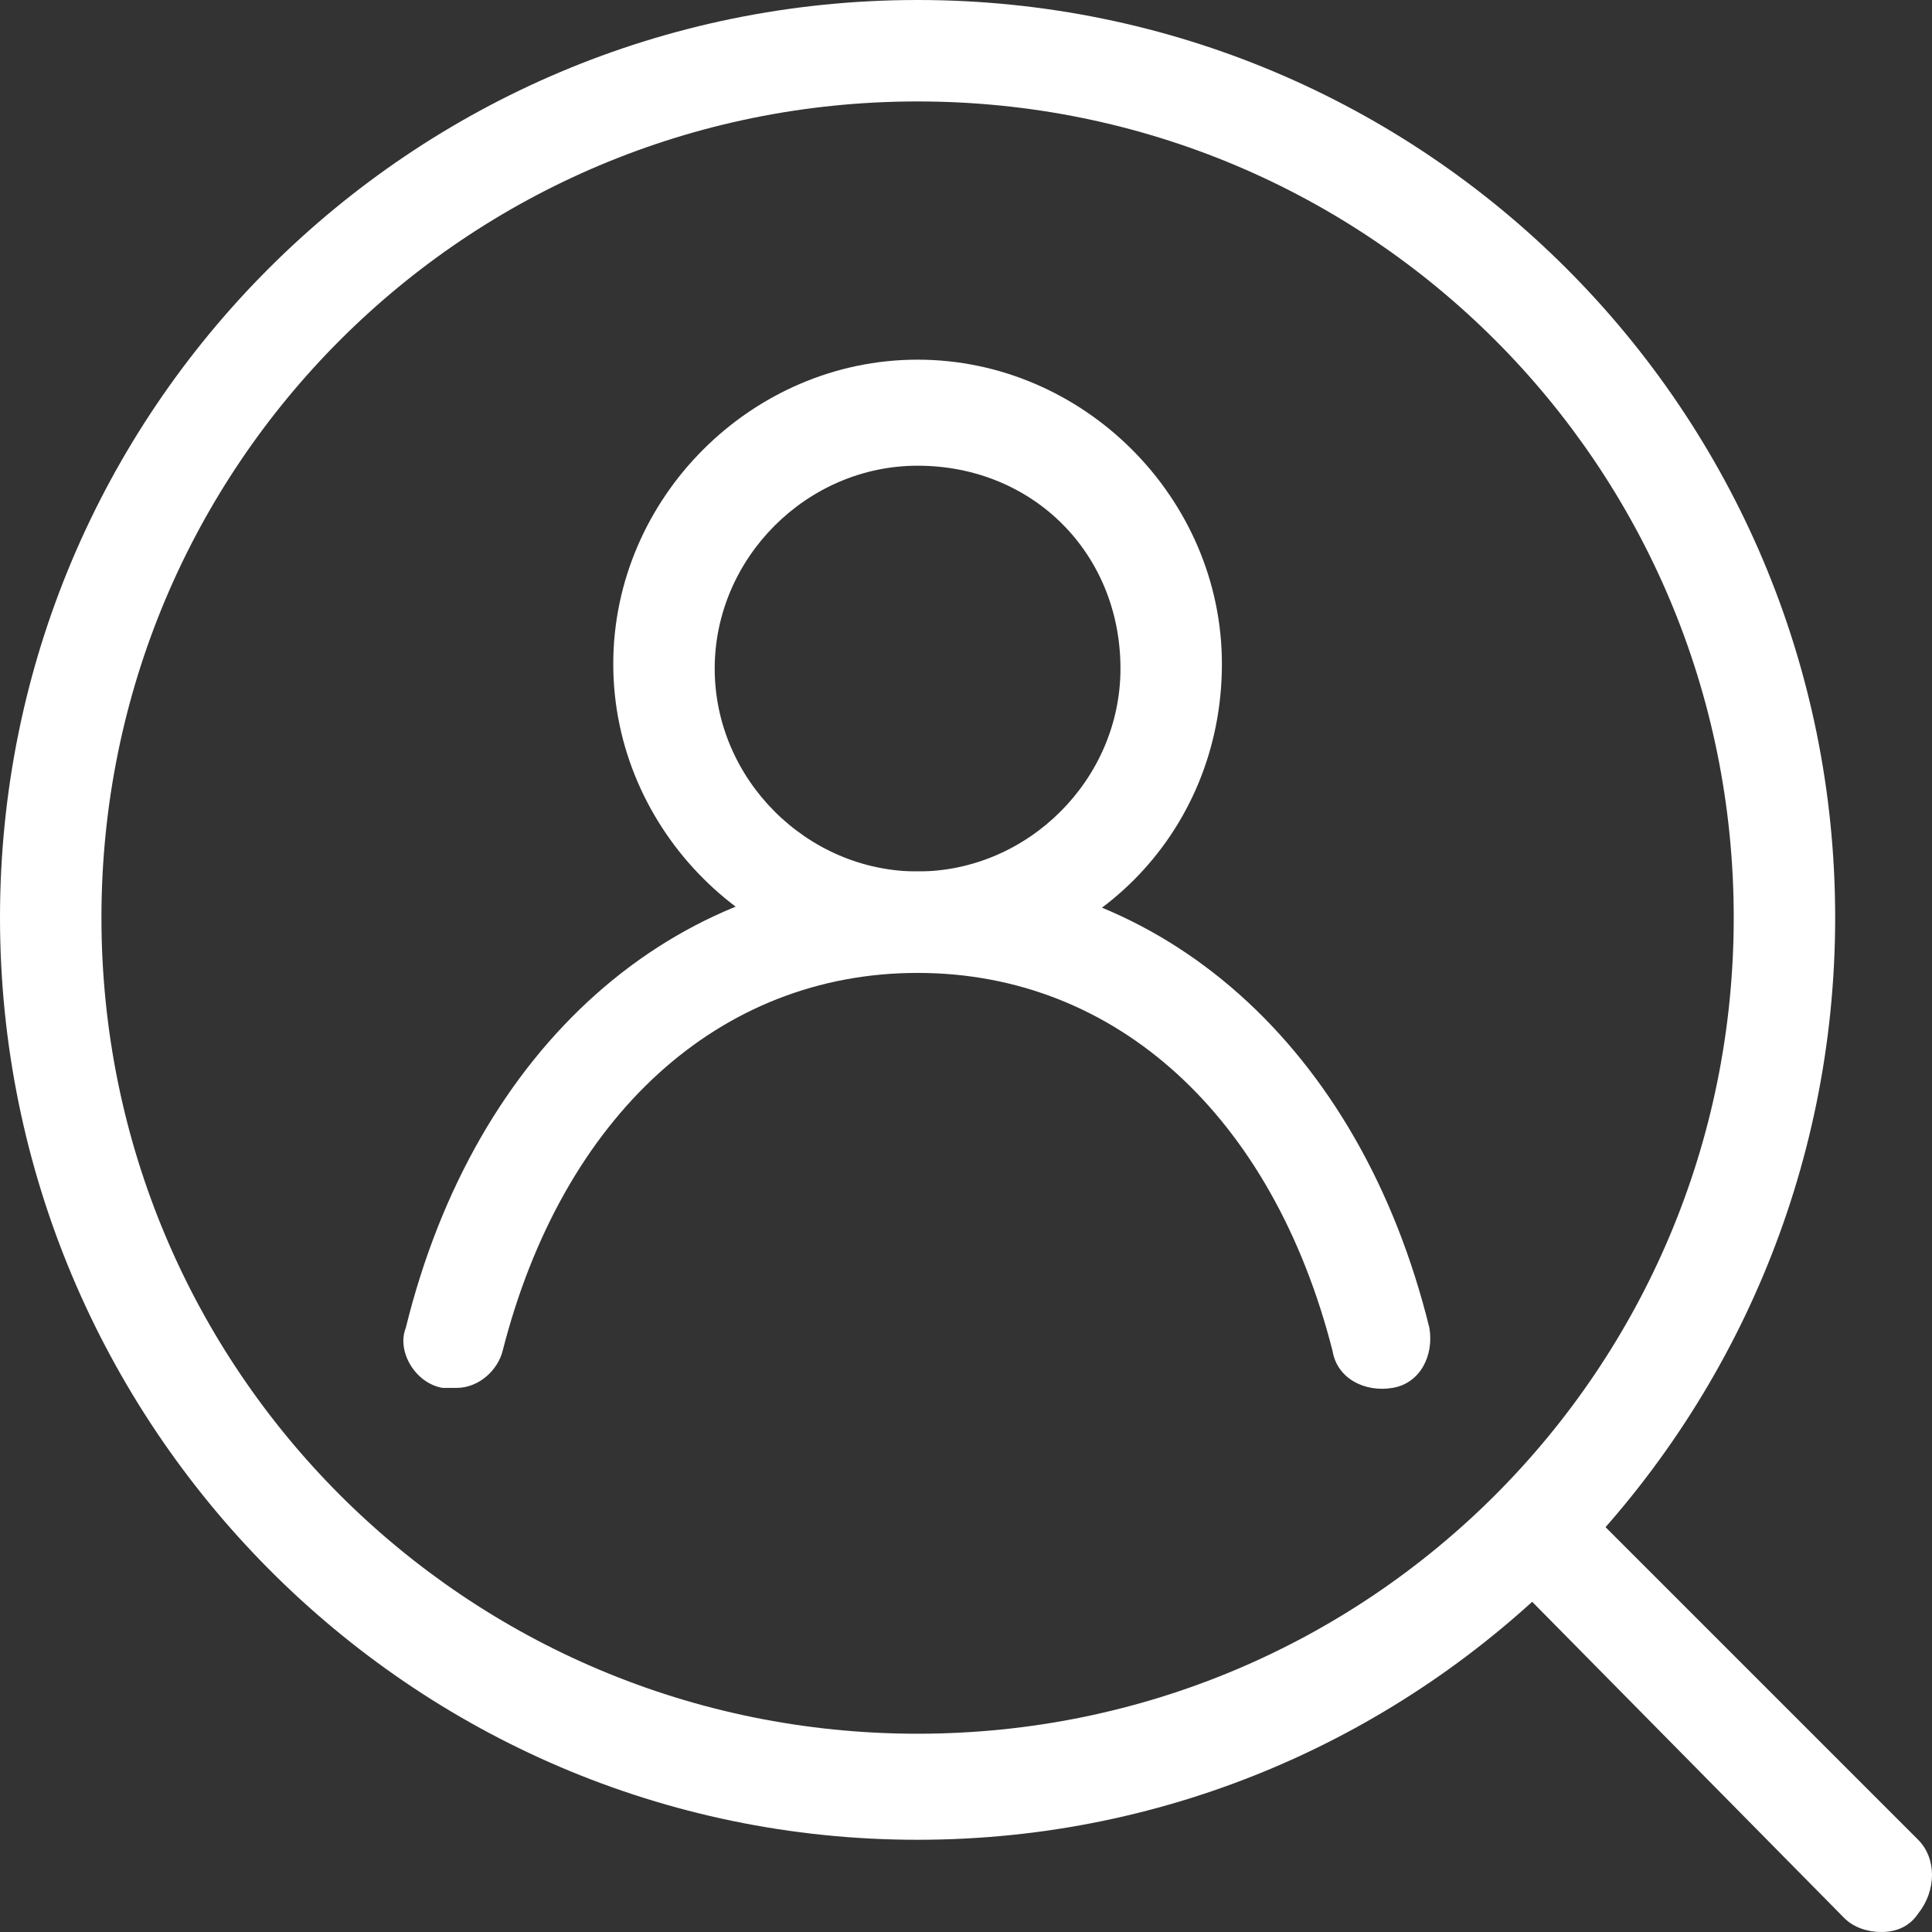 <?xml version="1.0" encoding="utf-8"?>
<!-- Generator: Adobe Illustrator 28.1.0, SVG Export Plug-In . SVG Version: 6.00 Build 0)  -->
<svg version="1.1" id="_レイヤー_2" xmlns="http://www.w3.org/2000/svg" xmlns:xlink="http://www.w3.org/1999/xlink" x="0px"
	 y="0px" viewBox="0 0 41.9 41.9" style="enable-background:new 0 0 41.9 41.9;" xml:space="preserve">
<rect x="0" y="0" width="41.9" height="41.9" fill="#333333" stroke="none"/>
<style type="text/css">
	.st0{fill:#FFFFFF;}
</style>
<g>
	<path class="st0" d="M19.9,39.9C8.9,39.9,0,30.9,0,19.9S8.9,0,19.9,0c11,0,19.9,8.9,19.9,19.9S30.9,39.9,19.9,39.9z M19.9,2.2
		c-9.8,0-17.7,7.9-17.7,17.7s7.9,17.7,17.7,17.7c9.8,0,17.7-7.9,17.7-17.7S29.7,2.2,19.9,2.2z"/>
	<path class="st0" d="M40.8,41.9c-0.3,0-0.6-0.1-0.8-0.3L32.5,34c-0.4-0.4-0.4-1.1,0-1.6c0.4-0.4,1.1-0.4,1.6,0l7.5,7.5
		c0.4,0.4,0.4,1.1,0,1.6C41.4,41.8,41.1,41.9,40.8,41.9z"/>
	<g>
		<path class="st0" d="M19.9,21c-3.6,0-6.6-3-6.6-6.6c0-3.6,3-6.6,6.6-6.6c3.6,0,6.6,3,6.6,6.6C26.5,18.1,23.6,21,19.9,21z
			 M19.9,10.1c-2.4,0-4.4,2-4.4,4.4c0,2.4,2,4.4,4.4,4.4c2.4,0,4.4-2,4.4-4.4C24.3,12,22.4,10.1,19.9,10.1z"/>
		<path class="st0" d="M9.9,30.1c-0.1,0-0.2,0-0.3,0c-0.6-0.1-1-0.8-0.8-1.3c1.5-6.1,5.8-9.9,11.1-9.9c5.3,0,9.6,3.8,11.1,9.9
			c0.1,0.6-0.2,1.2-0.8,1.3c-0.6,0.1-1.2-0.2-1.3-0.8c-1.3-5.1-4.7-8.2-9-8.2s-7.7,3.1-9,8.2C10.8,29.7,10.4,30.1,9.9,30.1z"/>
	</g>
</g>
</svg>
